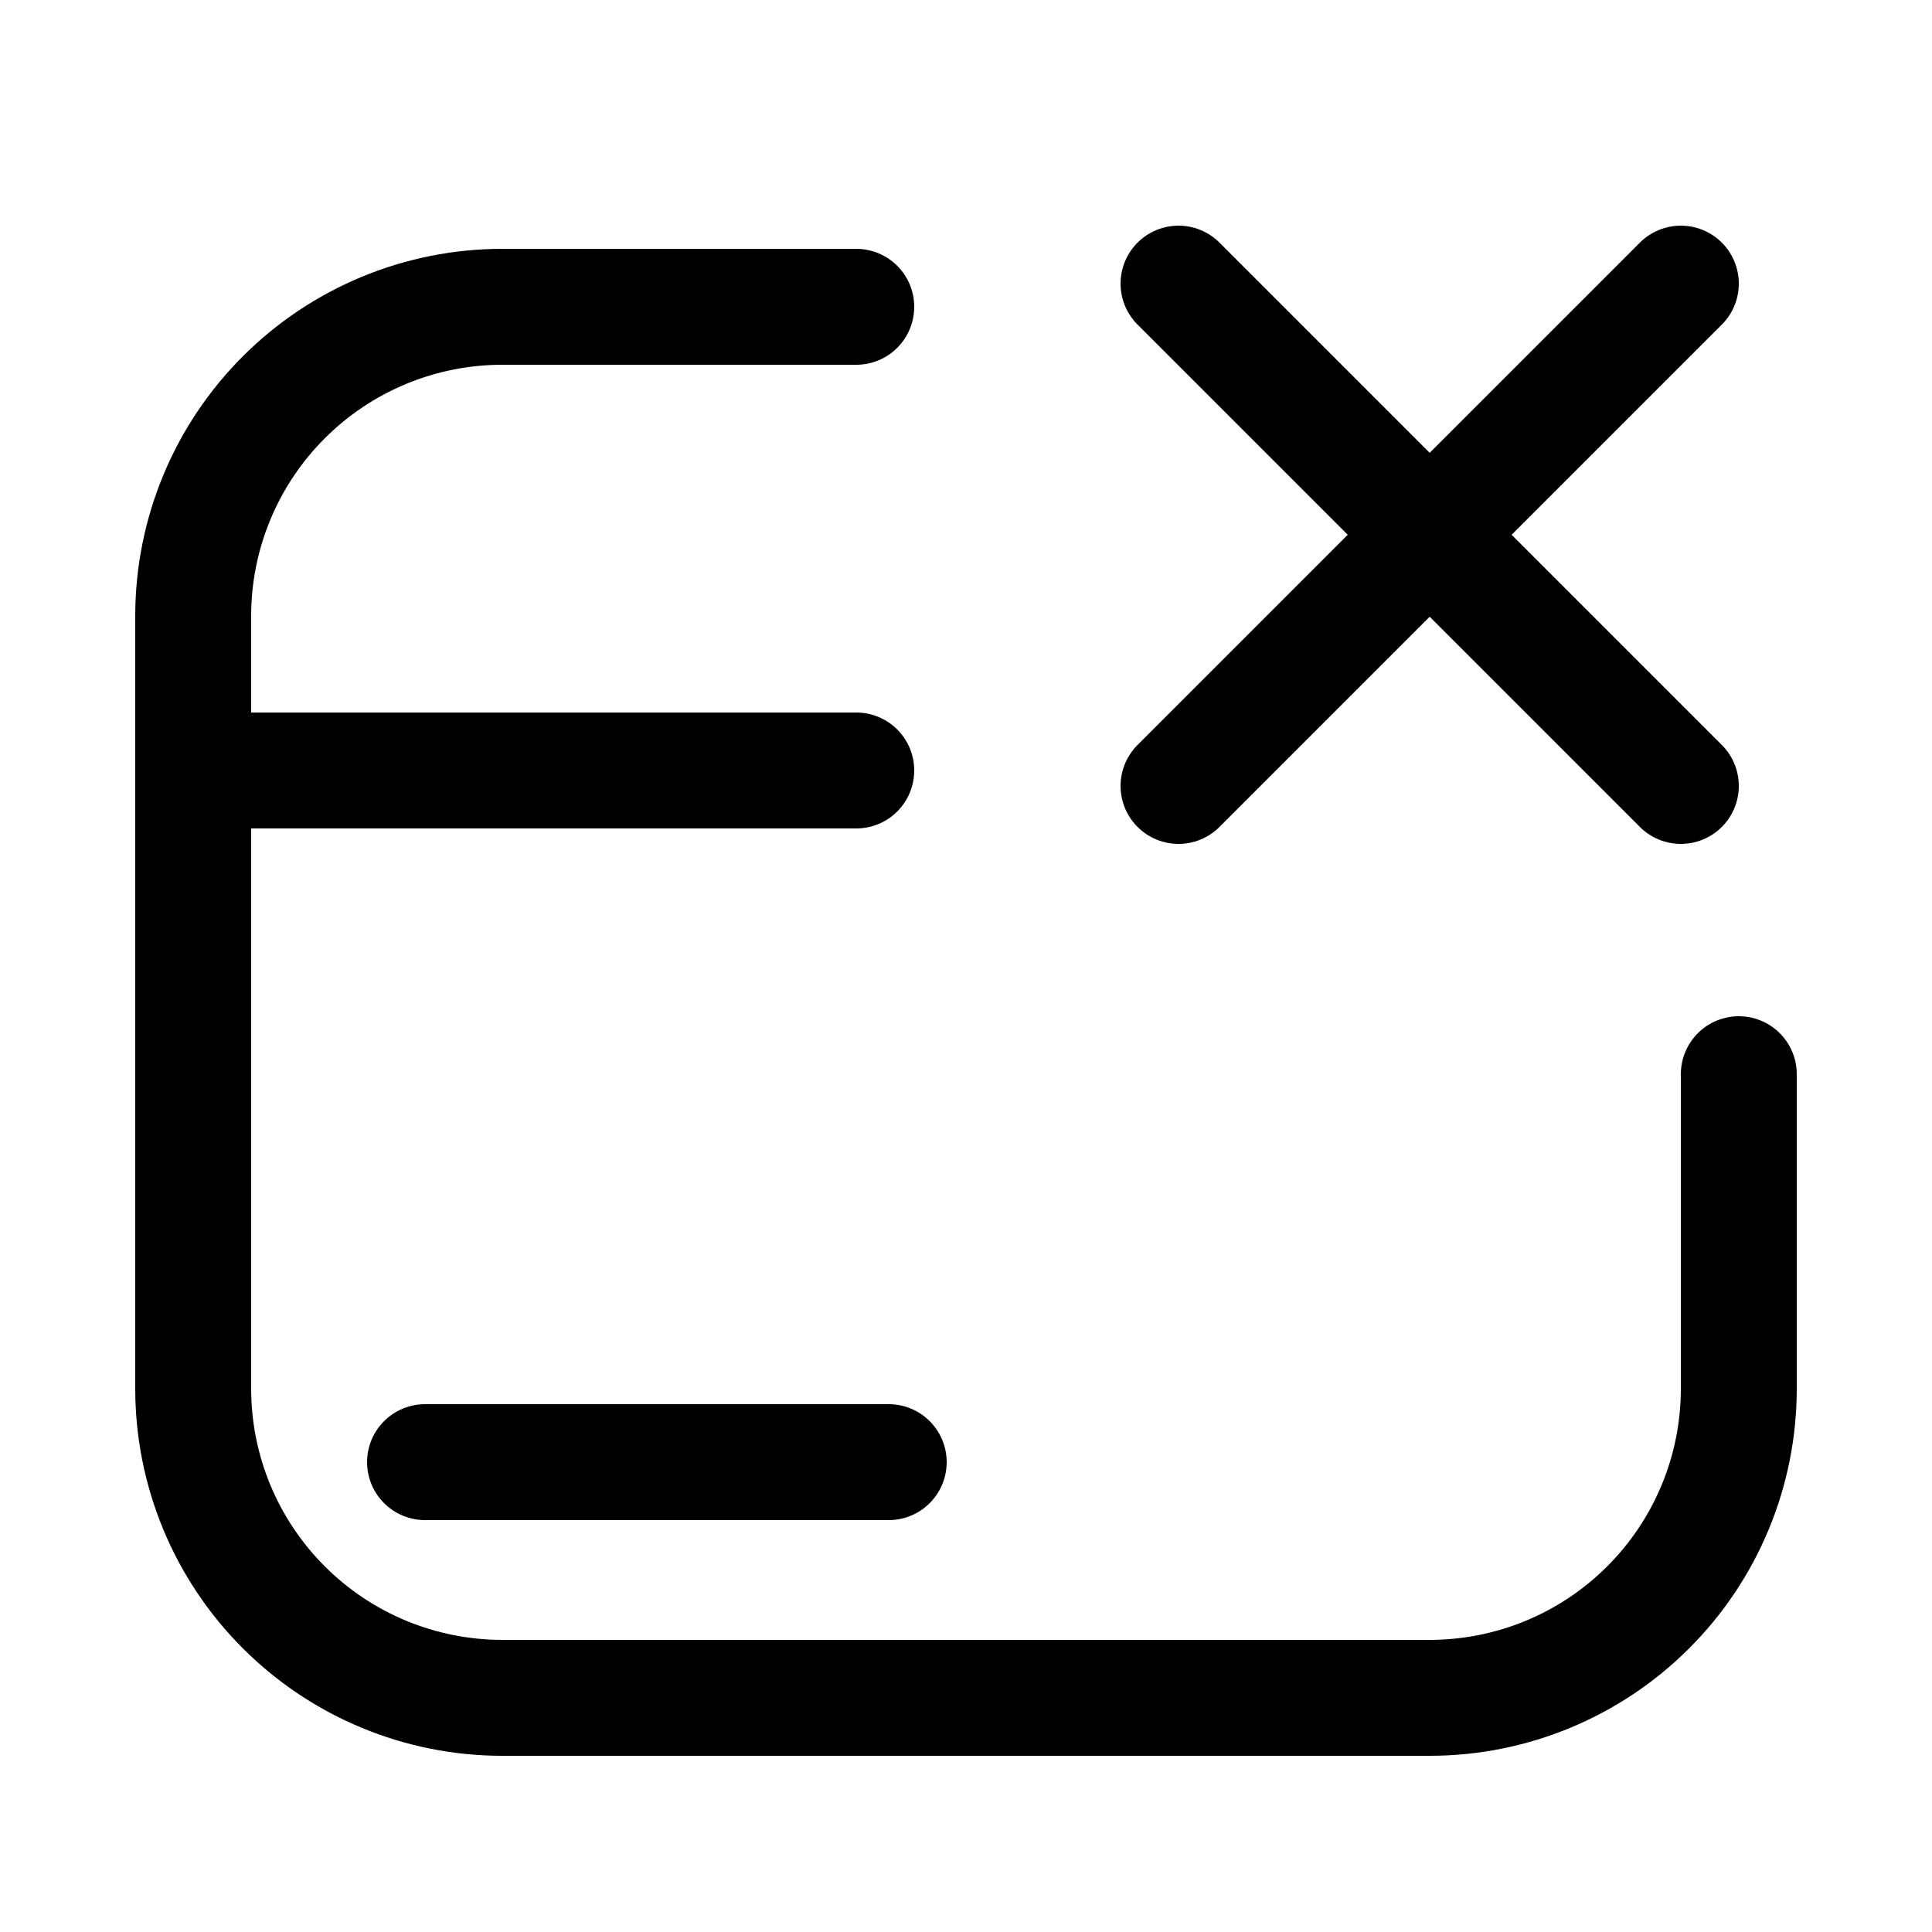 <svg width="40" height="40" viewBox="0 0 40 40" fill="none" xmlns="http://www.w3.org/2000/svg">
<path d="M17.728 6.352H10.4C8.703 6.352 7.075 7.026 5.875 8.227C4.674 9.427 4 11.055 4 12.752V28.752C4 30.449 4.674 32.077 5.875 33.277C7.075 34.478 8.703 35.152 10.4 35.152H29.6C31.297 35.152 32.925 34.478 34.125 33.277C35.326 32.077 36 30.449 36 28.752V22.24" stroke="#71CA00" style="stroke:#71CA00;stroke:color(display-p3 0.443 0.792 0);stroke-opacity:1;" stroke-width="2.4" stroke-linecap="round" stroke-linejoin="round"/>
<path d="M17.728 15.952H4" stroke="#71CA00" style="stroke:#71CA00;stroke:color(display-p3 0.443 0.792 0);stroke-opacity:1;" stroke-width="2.4" stroke-linecap="round" stroke-linejoin="round"/>
<path d="M8.8 30.272H18.4" stroke="#71CA00" style="stroke:#71CA00;stroke:color(display-p3 0.443 0.792 0);stroke-opacity:1;" stroke-width="2.4" stroke-linecap="round" stroke-linejoin="round"/>
<path d="M24.4 16.272L34.8 5.872" stroke="#71CA00" style="stroke:#71CA00;stroke:color(display-p3 0.443 0.792 0);stroke-opacity:1;" stroke-width="2.4" stroke-linecap="round" stroke-linejoin="round"/>
<path d="M24.4 5.872L34.8 16.272" stroke="#71CA00" style="stroke:#71CA00;stroke:color(display-p3 0.443 0.792 0);stroke-opacity:1;" stroke-width="2.4" stroke-linecap="round" stroke-linejoin="round"/>
</svg>
